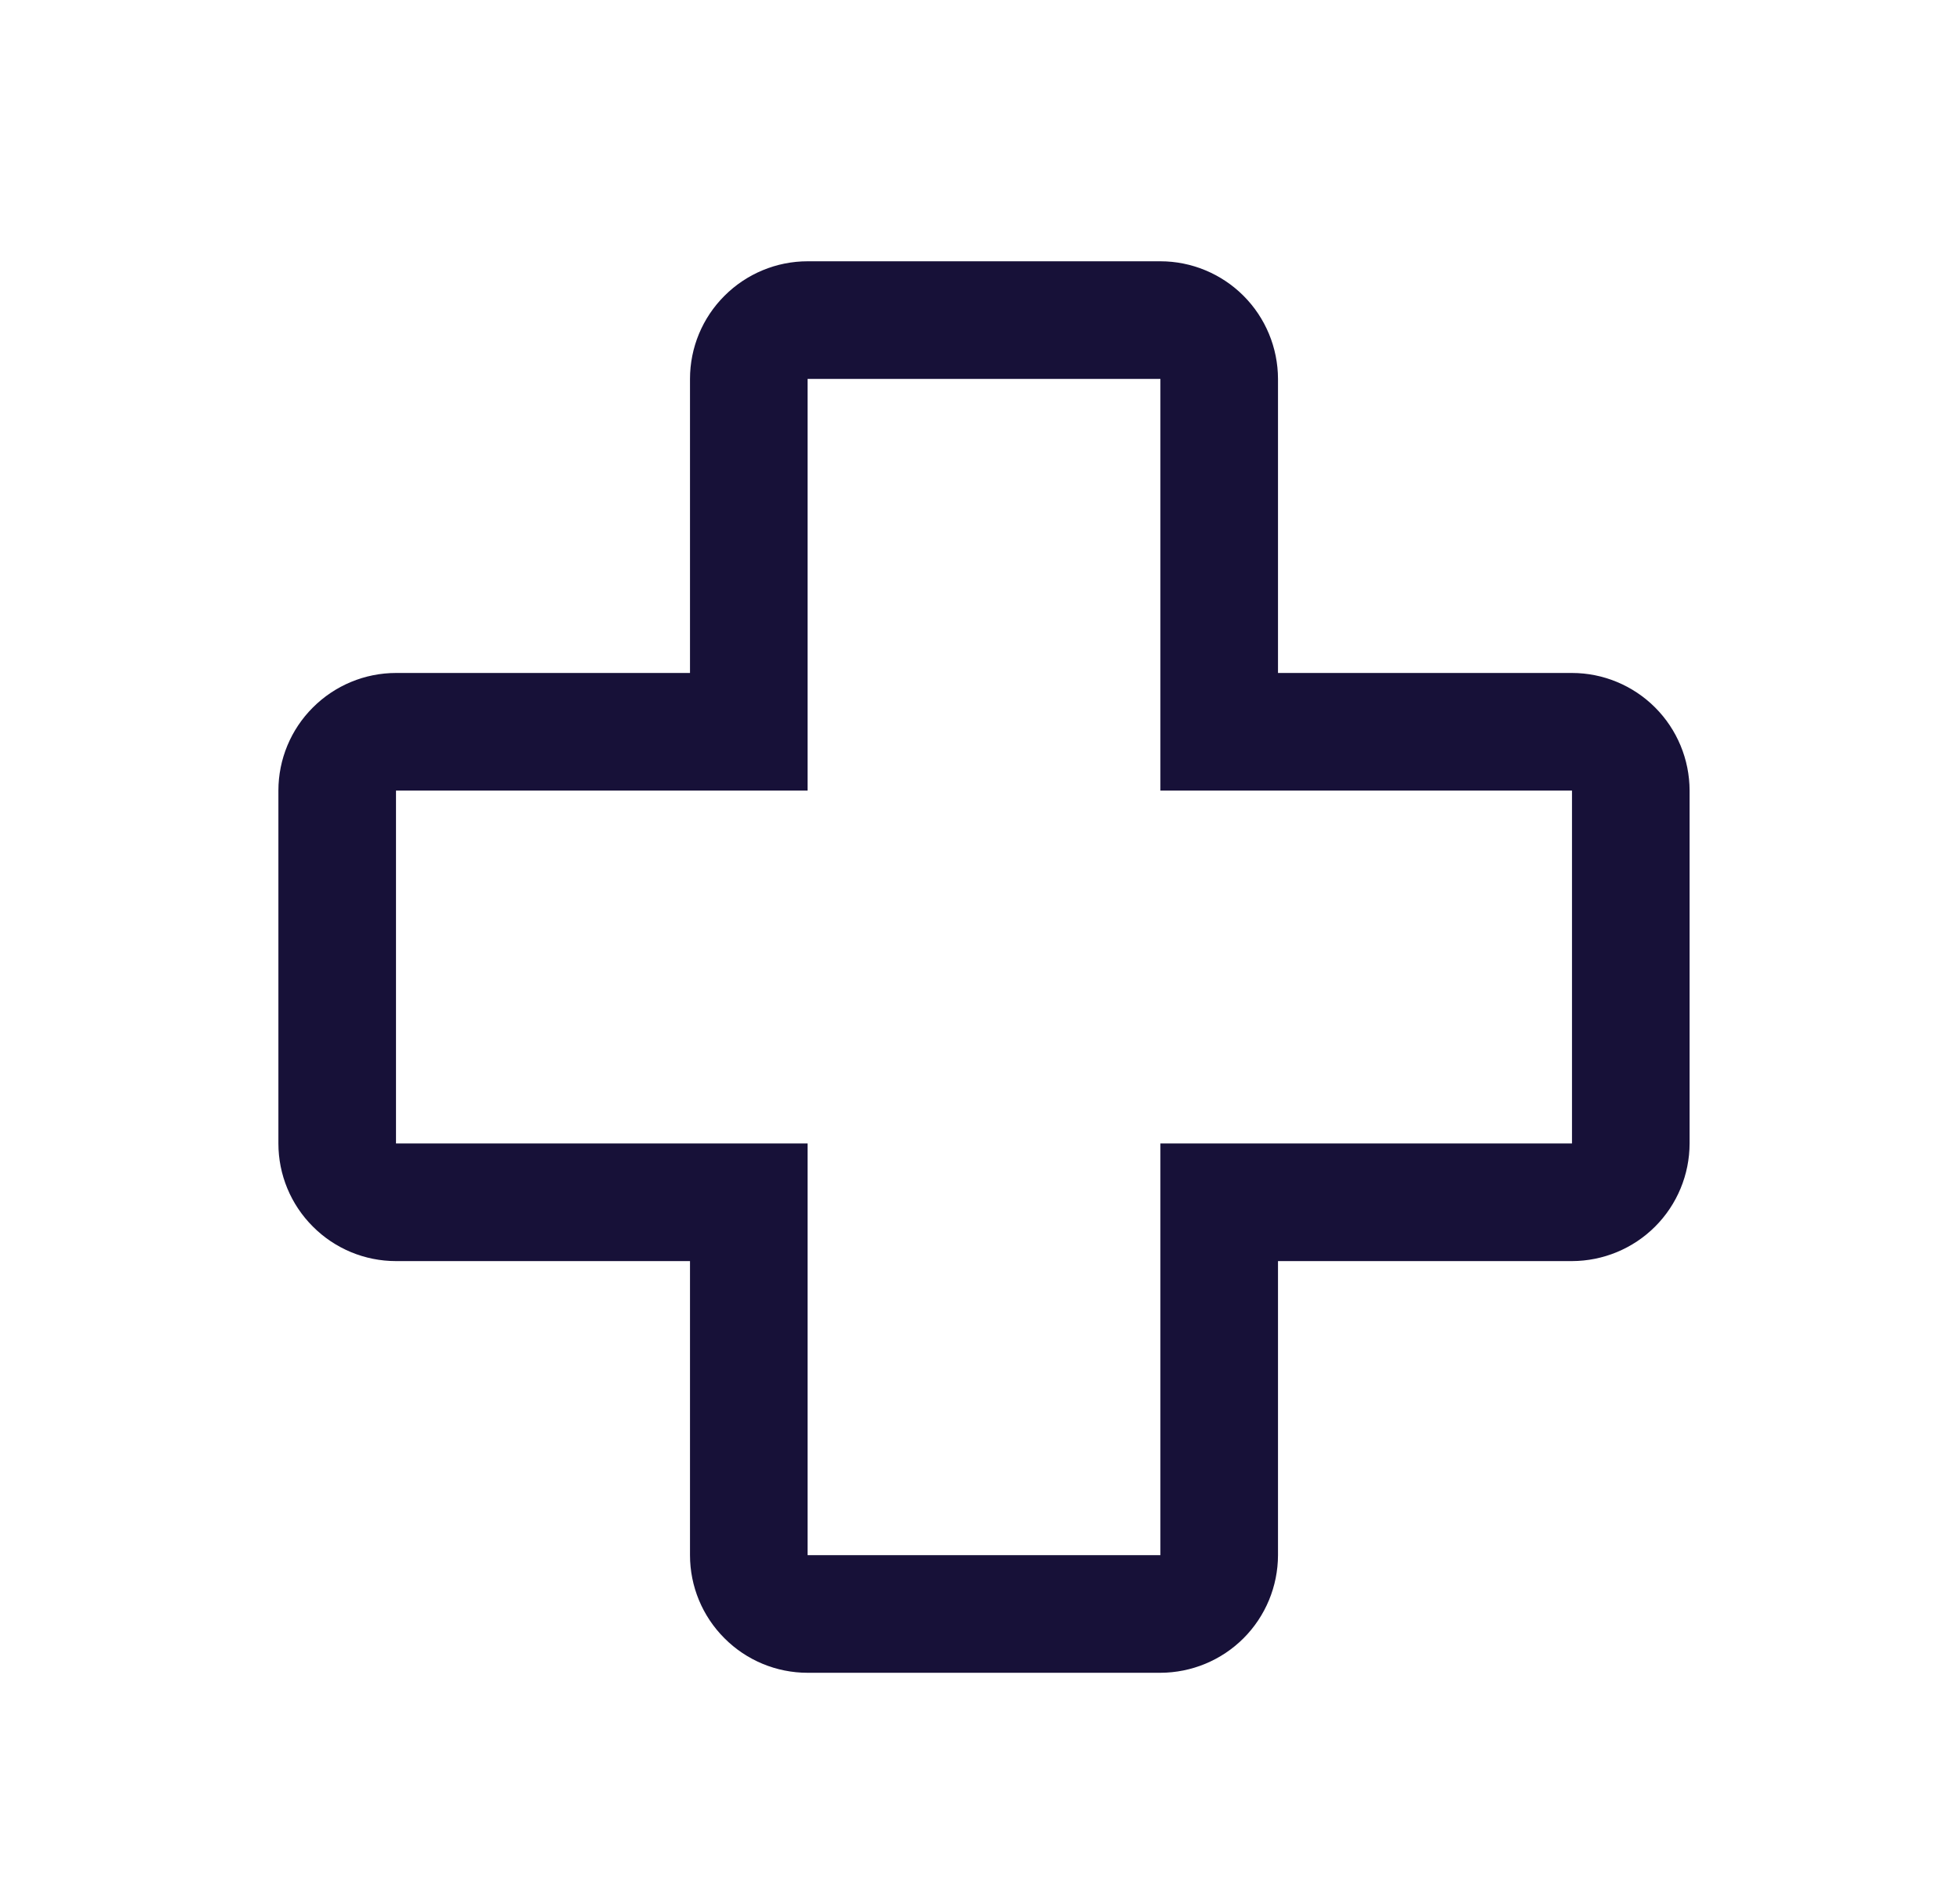 <?xml version="1.0" encoding="UTF-8"?>
<svg xmlns="http://www.w3.org/2000/svg" width="25" height="24" viewBox="0 0 25 24" fill="none">
  <path d="M14.801 21.332H10.301C9.903 21.332 9.522 21.174 9.241 20.892C8.959 20.611 8.801 20.23 8.801 19.832V16.082H5.051C4.653 16.082 4.272 15.924 3.991 15.642C3.709 15.361 3.551 14.98 3.551 14.582V10.082C3.551 9.684 3.709 9.303 3.991 9.022C4.272 8.741 4.653 8.582 5.051 8.582H8.801V4.832C8.801 4.434 8.959 4.053 9.241 3.772C9.522 3.491 9.903 3.332 10.301 3.332H14.801C15.198 3.332 15.58 3.491 15.861 3.772C16.142 4.053 16.3 4.434 16.301 4.832V8.582H20.051C20.448 8.582 20.83 8.741 21.111 9.022C21.392 9.303 21.55 9.684 21.551 10.082V14.582C21.55 14.98 21.392 15.361 21.111 15.642C20.83 15.923 20.448 16.081 20.051 16.082H16.301V19.832C16.3 20.23 16.142 20.611 15.861 20.892C15.58 21.173 15.198 21.331 14.801 21.332ZM5.051 10.082V14.582H10.301V19.832H14.801V14.582H20.051V10.082H14.801V4.832H10.301V10.082H5.051Z" fill="#171138"></path>
</svg>
